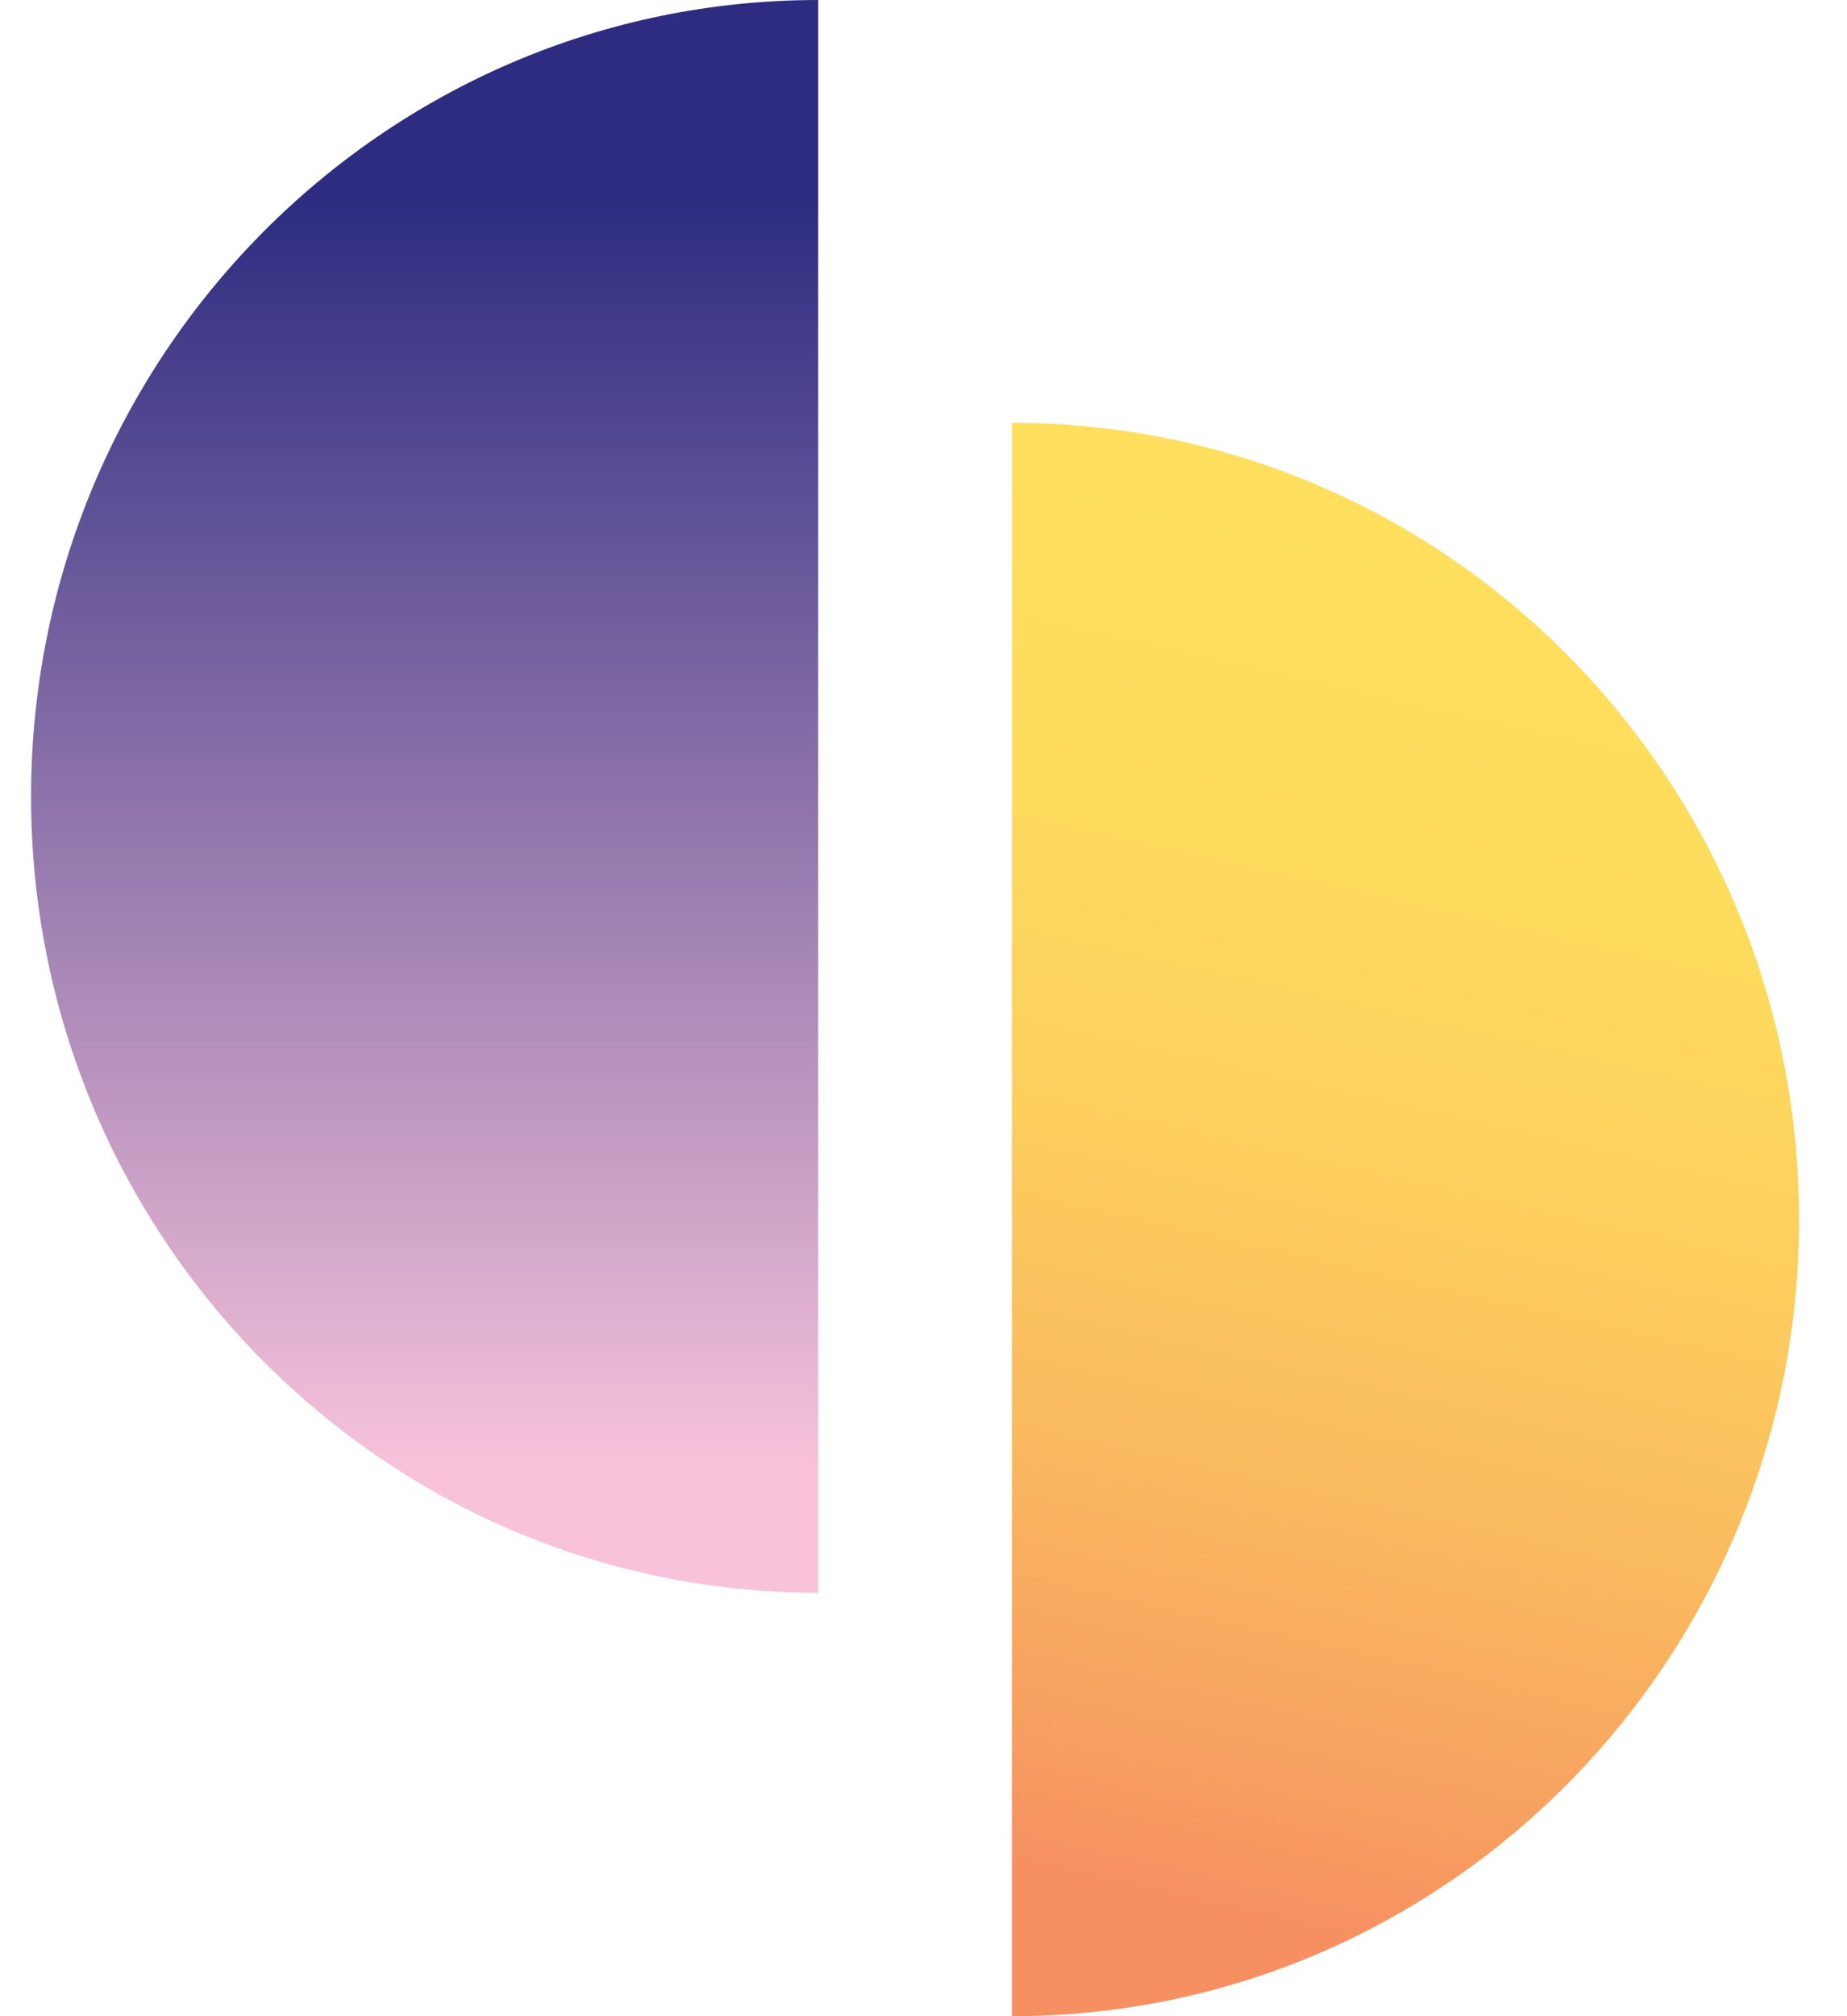 <svg width="22" height="24" viewBox="0 0 22 24" fill="none" xmlns="http://www.w3.org/2000/svg">
<path d="M12.053 5.04V24C17.232 24 21.429 19.753 21.429 14.517C21.429 9.28 17.232 5.033 12.053 5.033V5.04Z" fill="url(#paint0_linear_1_8106)"/>
<path d="M9.746 0V18.96C4.567 18.96 0.37 14.713 0.37 9.483C0.37 4.254 4.567 0 9.746 0Z" fill="url(#paint1_linear_1_8106)"/>
<defs>
<linearGradient id="paint0_linear_1_8106" x1="13.942" y1="22.599" x2="17.6" y2="6.574" gradientUnits="userSpaceOnUse">
<stop stop-color="#F69062"/>
<stop offset="0.1" stop-color="#F79F61"/>
<stop offset="0.32" stop-color="#FABB5F"/>
<stop offset="0.55" stop-color="#FDCF5E"/>
<stop offset="0.77" stop-color="#FEDB5D"/>
<stop offset="1" stop-color="#FFDF5D"/>
</linearGradient>
<linearGradient id="paint1_linear_1_8106" x1="5.061" y1="17.49" x2="5.061" y2="2.365" gradientUnits="userSpaceOnUse">
<stop stop-color="#F8C3DA"/>
<stop offset="1" stop-color="#2D2C80"/>
</linearGradient>
</defs>
</svg>
